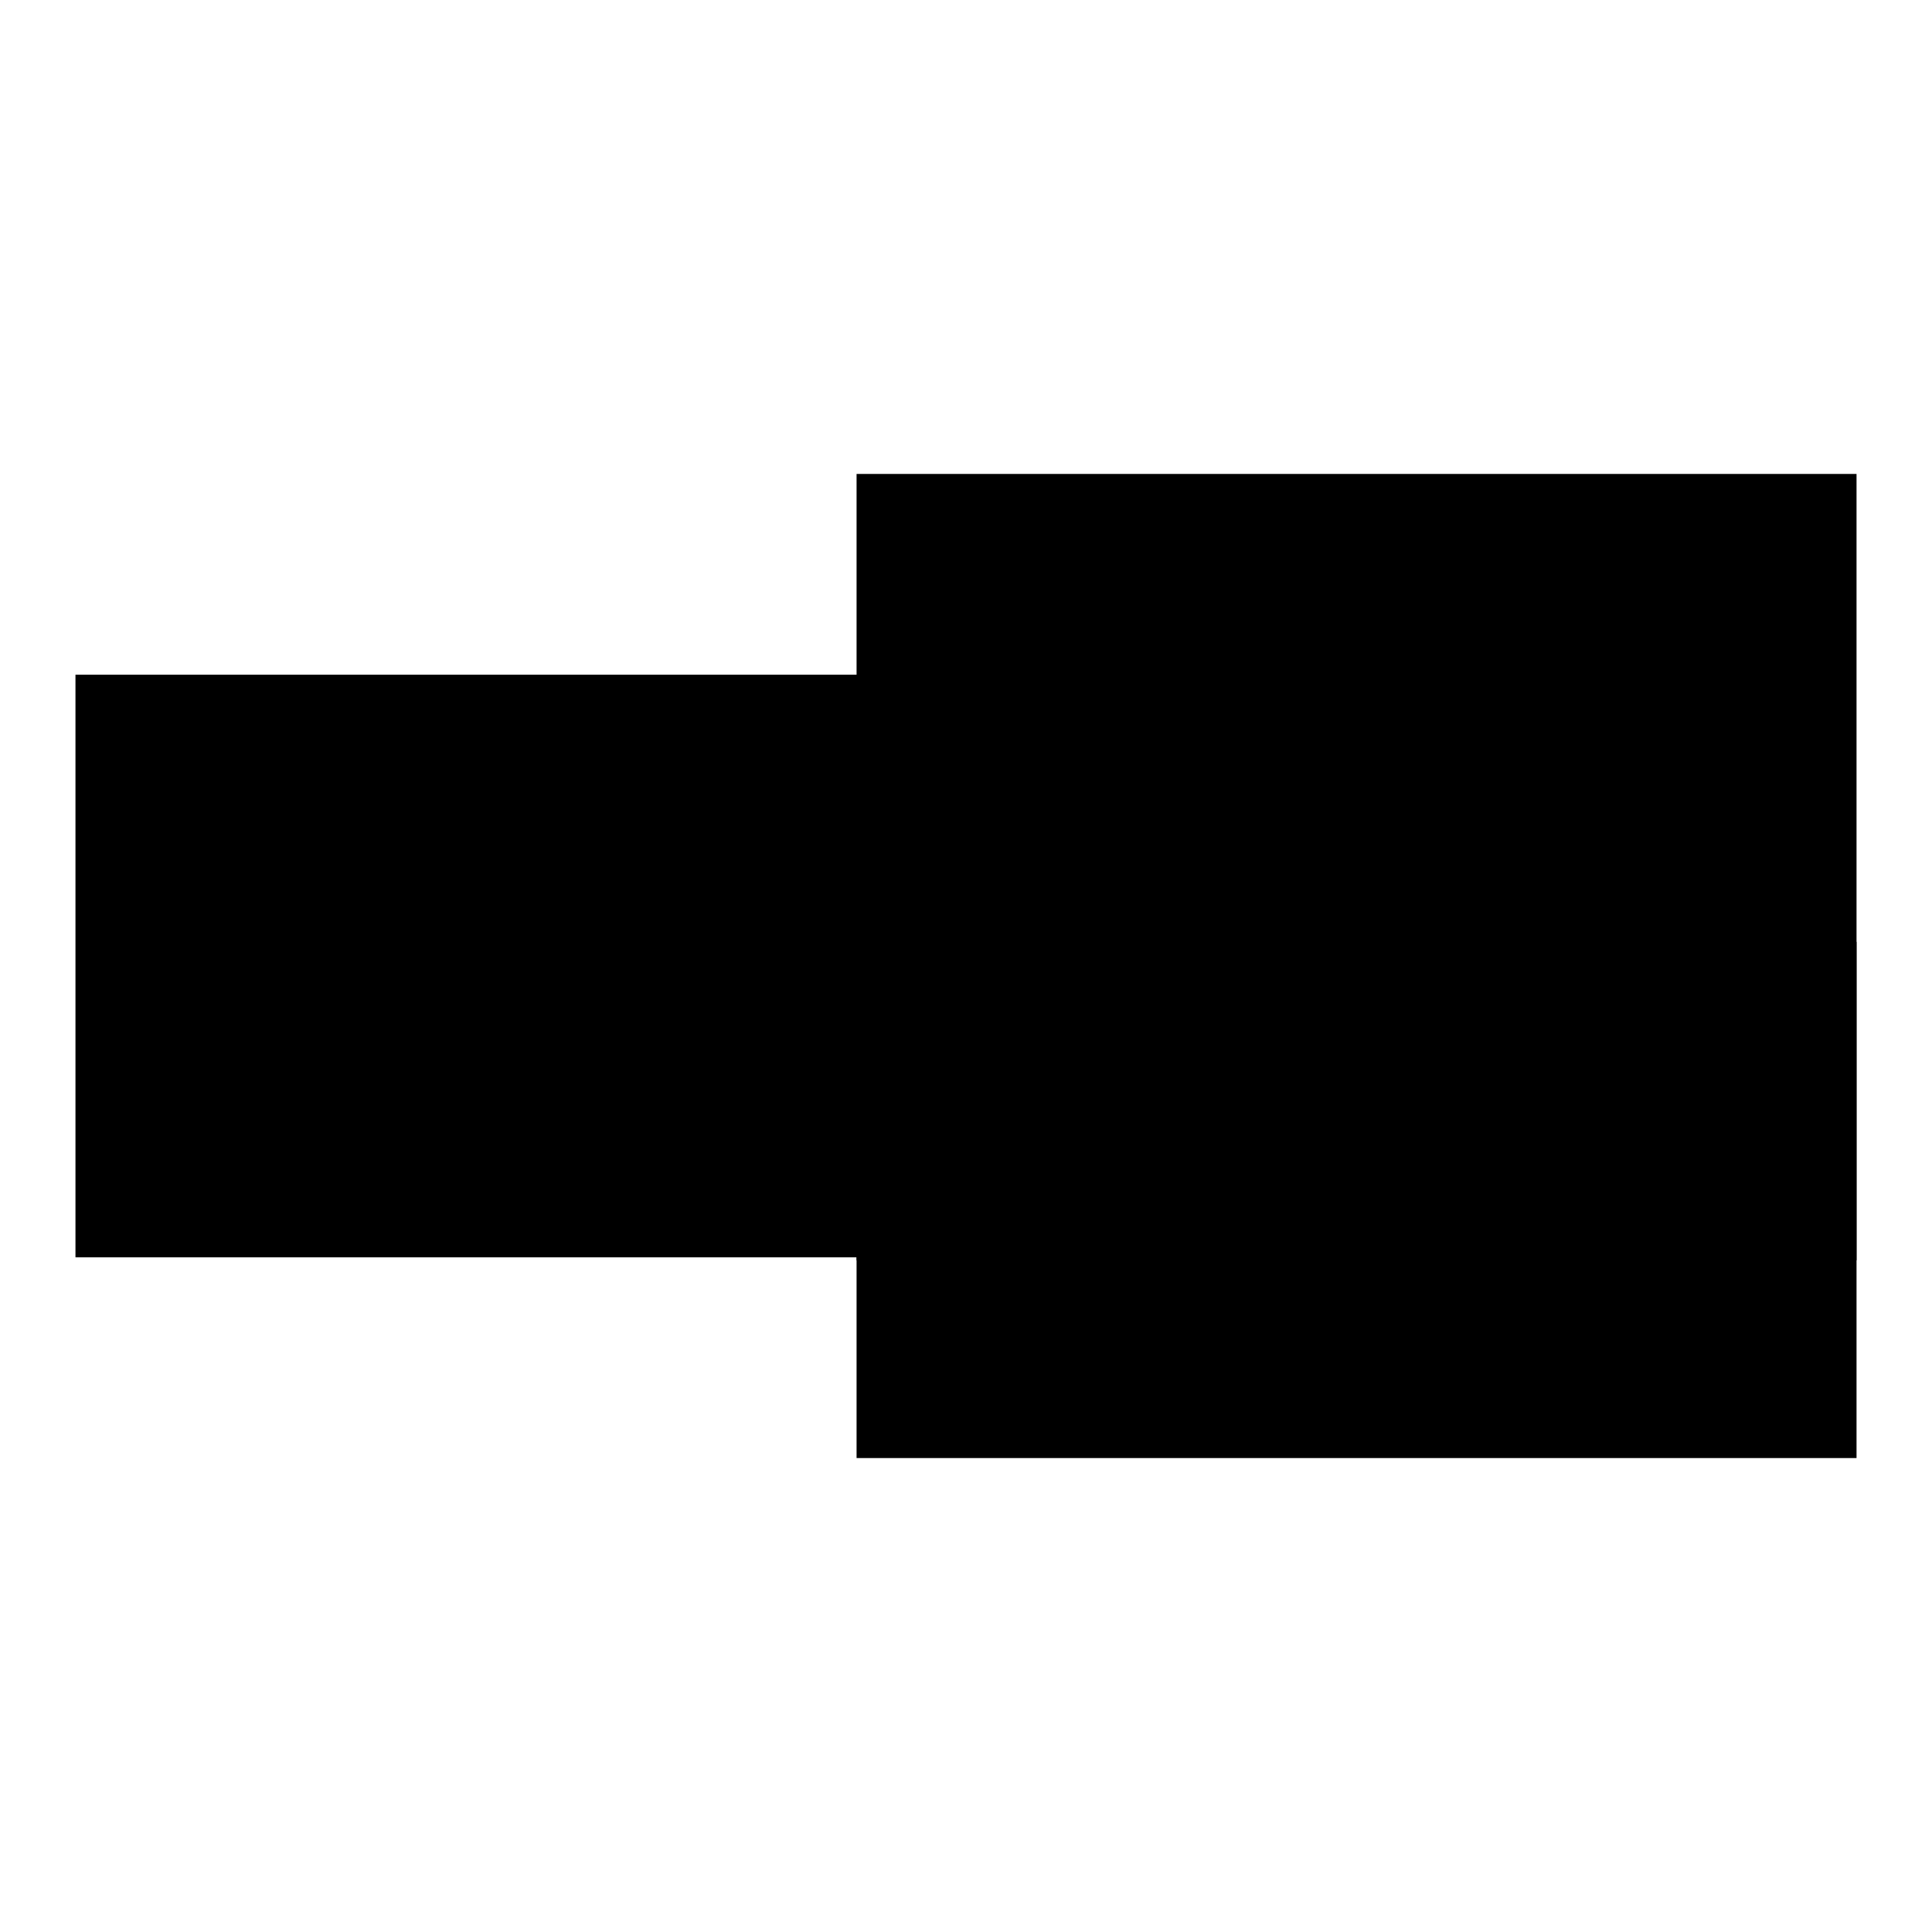 <?xml version="1.0" encoding="utf-8"?>
<!-- Svg Vector Icons : http://www.onlinewebfonts.com/icon -->
<!DOCTYPE svg PUBLIC "-//W3C//DTD SVG 1.1//EN" "http://www.w3.org/Graphics/SVG/1.1/DTD/svg11.dtd">
<svg version="1.1" xmlns="http://www.w3.org/2000/svg" xmlns:xlink="http://www.w3.org/1999/xlink" x="0px" y="0px" viewBox="0 0 256 256" enable-background="new 0 0 256 256" xml:space="preserve">
<g><g><path fill="#000000" d="M10,89.4h141.5v77.2H10V89.4L10,89.4z"/><path fill="#000000" d="M141.8,80.1h75.9v84.6h-75.9V80.1z"/><path fill="#000000" d="M118.5,116.7H241v56.8H118.5V116.7L118.5,116.7z"/><path fill="#000000" d="M117.3,115.5h124.9v59.2H117.3V115.5z"/><path fill="#000000" d="M113.5,124.8H246v68.4H113.5V124.8L113.5,124.8z"/><path fill="#000000" d="M113.5,62.8H246V167H113.5V62.8L113.5,62.8z"/></g></g>
</svg>